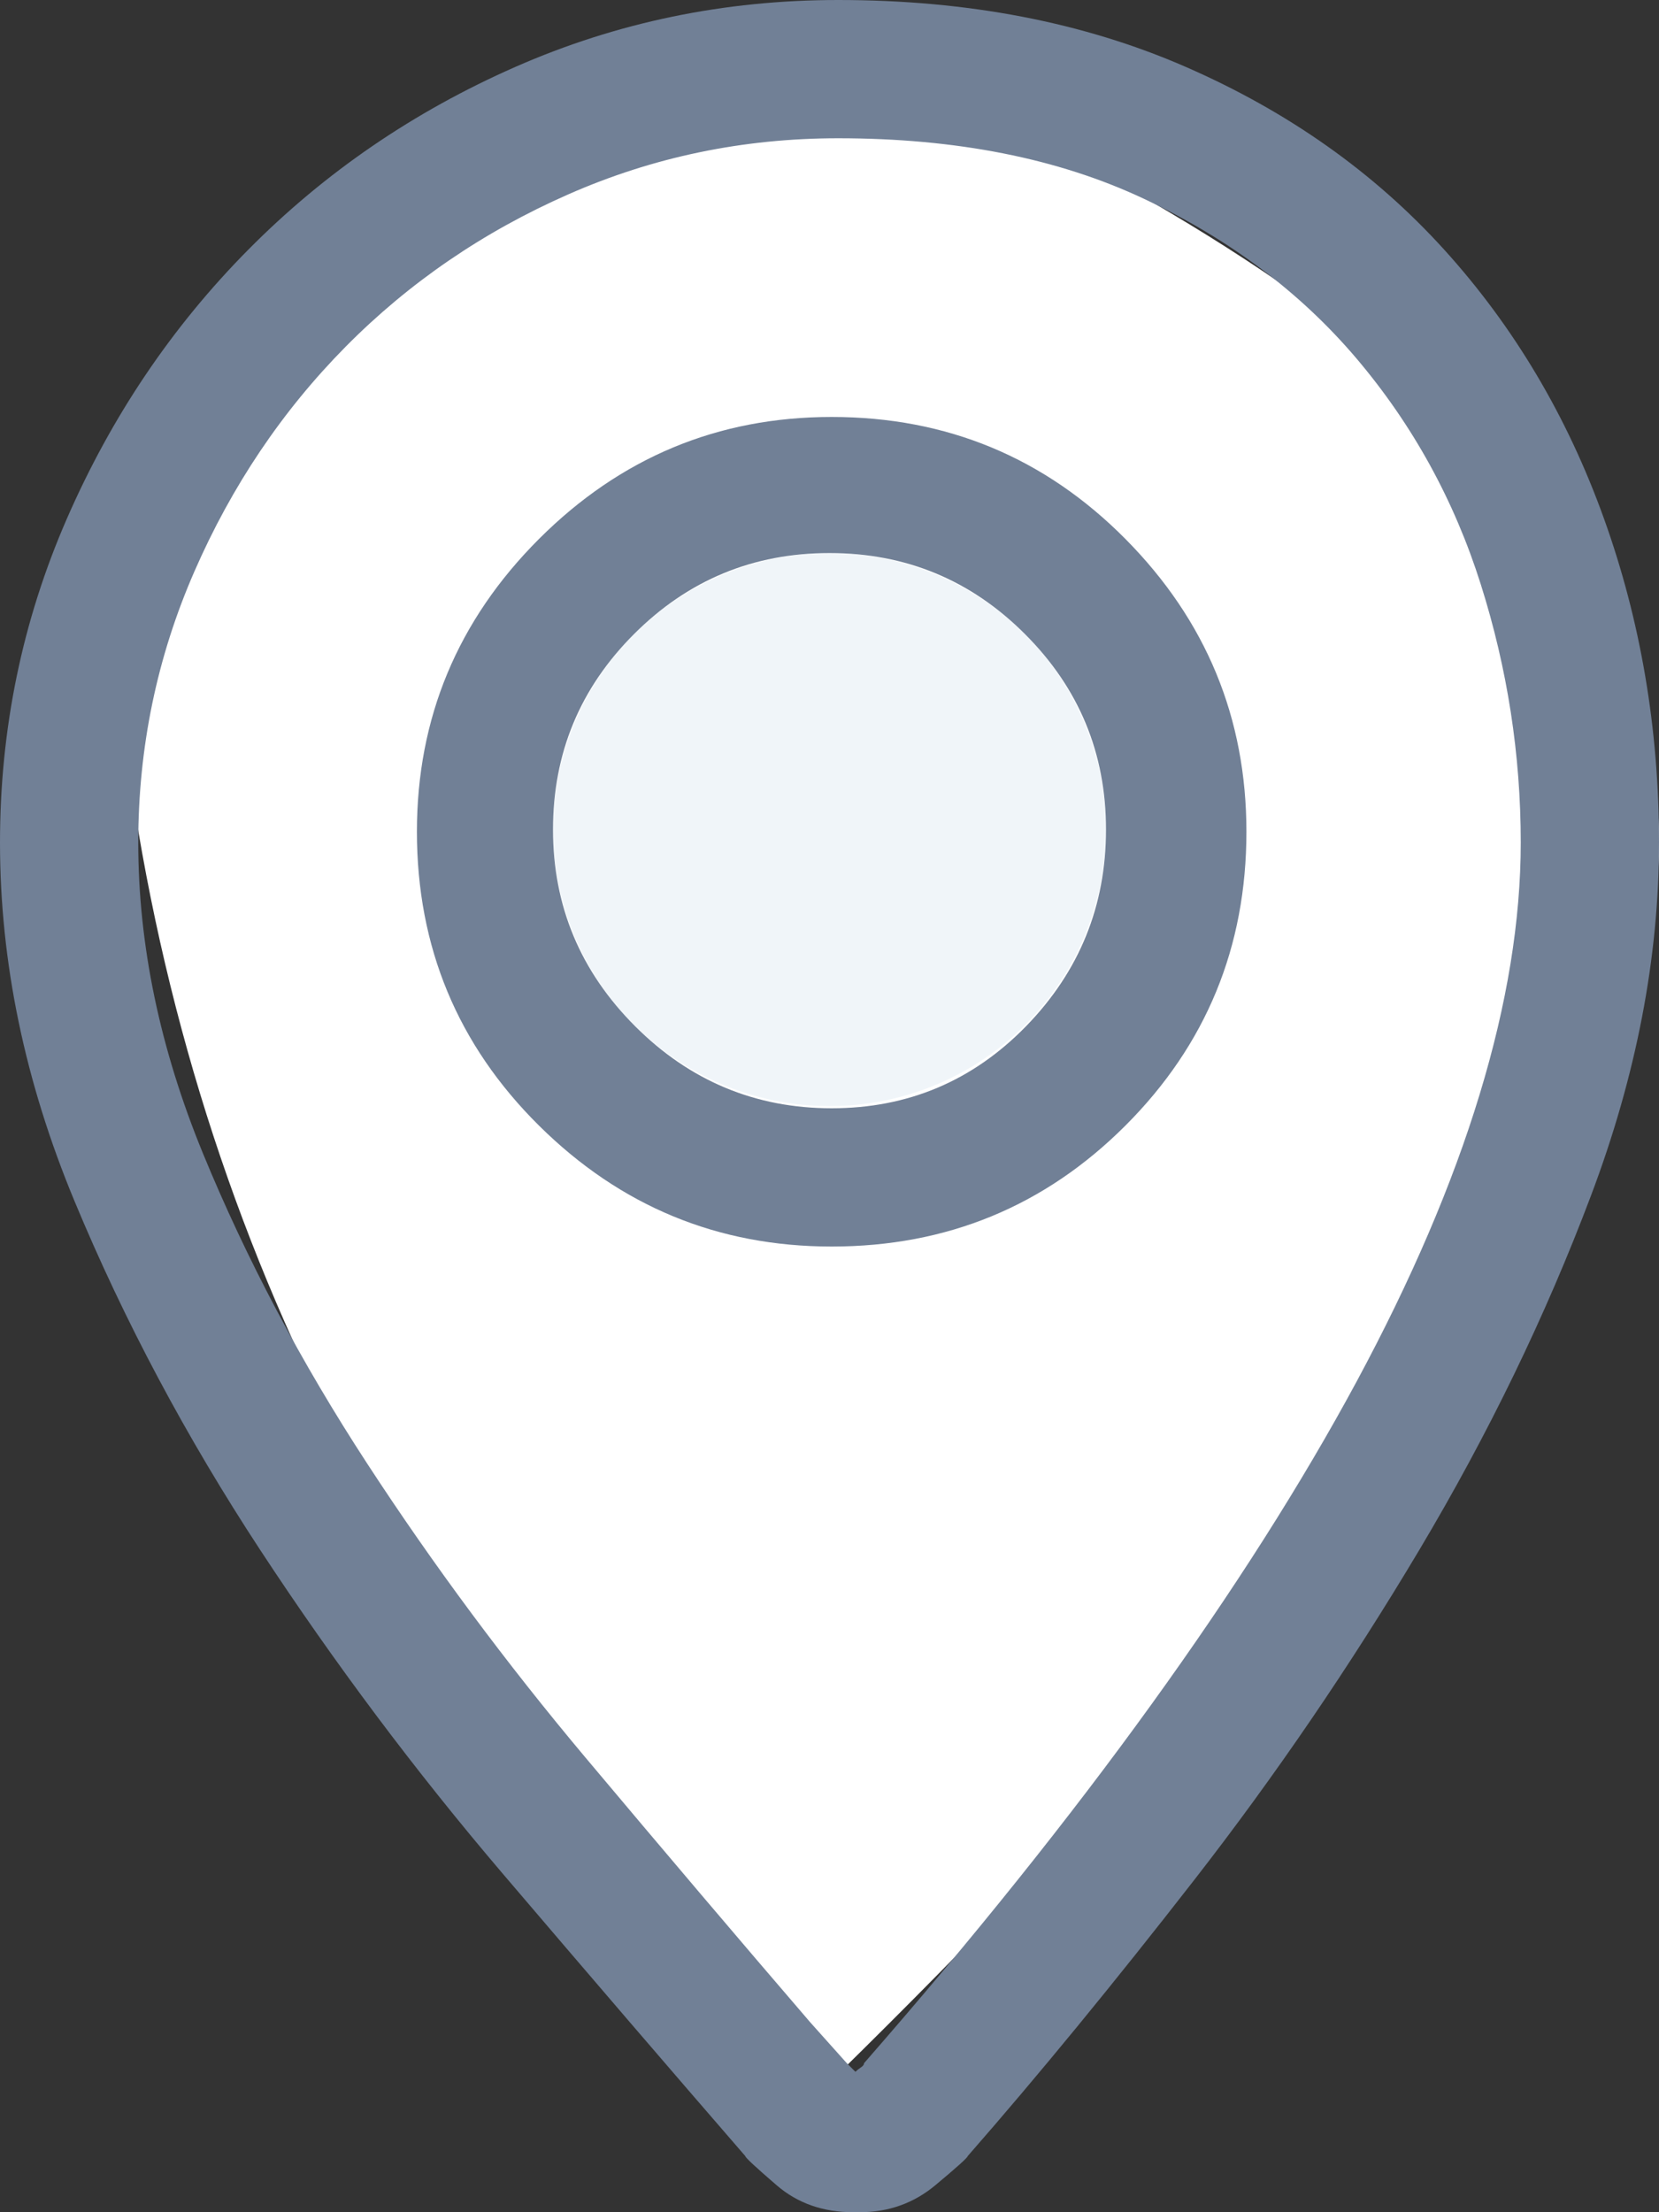 <?xml version="1.0" encoding="UTF-8"?>
<svg width="36px" height="48px" viewBox="0 0 36 48" version="1.1" xmlns="http://www.w3.org/2000/svg" xmlns:xlink="http://www.w3.org/1999/xlink">
    <rect x="0" y="0" width="36" height="48" fill="#333333" stroke="none"/>
    <title>Group 16</title>
    <g id="HubFG---FI-Landing-page" stroke="none" stroke-width="1" fill="none" fill-rule="evenodd">
        <g id="Franchise-Intelligence-Landing-Page" transform="translate(-1102, -891)">
            <g id="Group-16" transform="translate(1102, 891)">
                <path d="M19.329,1.489 C6.677,2.106 1.234,7.617 3,18.023 C4.766,28.43 9.828,37.422 18.188,45 C30.062,33.344 36,24.438 36,18.281 C36,12.125 30.443,6.528 19.329,1.489 Z" id="Path-5" fill="#FFFFFF"></path>
                <circle id="Oval" fill="#F0F5F9" cx="18" cy="18" r="6"></circle>
                <path d="M18.188,0 C21,0 23.516,0.484 25.734,1.453 C27.953,2.422 29.82,3.742 31.336,5.414 C32.852,7.086 34.008,9.031 34.805,11.25 C35.602,13.469 36,15.812 36,18.281 C36,20.781 35.508,23.336 34.523,25.945 C33.539,28.555 32.297,31.117 30.797,33.633 C29.297,36.148 27.672,38.531 25.922,40.781 C24.172,43.031 22.531,45.031 21,46.781 C21,46.813 20.766,47.023 20.297,47.414 C19.828,47.805 19.281,48 18.656,48 L18.516,48 C17.859,48 17.305,47.805 16.852,47.414 C16.398,47.023 16.172,46.813 16.172,46.781 C14.547,44.906 12.789,42.859 10.898,40.641 C9.008,38.422 7.258,36.086 5.648,33.633 C4.039,31.18 2.695,28.656 1.617,26.062 C0.539,23.469 0,20.875 0,18.281 C0,15.812 0.484,13.469 1.453,11.25 C2.422,9.031 3.734,7.086 5.391,5.414 C7.047,3.742 8.977,2.422 11.18,1.453 C13.383,0.484 15.719,0 18.188,0 Z M18.75,44.766 C21.125,42.047 23.203,39.453 24.984,36.984 C26.766,34.516 28.25,32.18 29.438,29.977 C30.625,27.773 31.516,25.695 32.109,23.742 C32.703,21.789 33,19.969 33,18.281 C33,16.375 32.711,14.508 32.133,12.68 C31.555,10.852 30.656,9.219 29.438,7.781 C28.219,6.344 26.68,5.188 24.82,4.312 C22.961,3.437 20.75,3 18.188,3 C16.125,3 14.172,3.406 12.328,4.219 C10.484,5.031 8.875,6.133 7.5,7.523 C6.125,8.914 5.031,10.539 4.219,12.398 C3.406,14.258 3,16.219 3,18.281 C3,20.5 3.469,22.75 4.406,25.031 C5.344,27.313 6.531,29.555 7.969,31.758 C9.406,33.961 10.984,36.086 12.703,38.133 C14.422,40.18 16.047,42.094 17.578,43.875 L18.375,44.766 L18.562,44.953 C18.594,44.922 18.633,44.891 18.68,44.859 C18.727,44.828 18.75,44.797 18.75,44.766 Z M18.047,9.047 C20.547,9.047 22.672,9.93 24.422,11.695 C26.172,13.461 27.047,15.578 27.047,18.047 C27.047,20.547 26.172,22.672 24.422,24.422 C22.672,26.172 20.547,27.047 18.047,27.047 C15.578,27.047 13.461,26.172 11.695,24.422 C9.93,22.672 9.047,20.547 9.047,18.047 C9.047,15.578 9.93,13.461 11.695,11.695 C13.461,9.93 15.578,9.047 18.047,9.047 Z M18.047,24.047 C19.703,24.047 21.109,23.453 22.266,22.266 C23.422,21.078 24,19.656 24,18 C24,16.344 23.414,14.93 22.242,13.758 C21.07,12.586 19.656,12 18,12 C16.344,12 14.93,12.586 13.758,13.758 C12.586,14.93 12,16.344 12,18 C12,19.656 12.594,21.078 13.781,22.266 C14.969,23.453 16.391,24.047 18.047,24.047 Z" id="Location-pin---simple-line-icons" fill="#718096"></path>
            </g>
        </g>
    </g>
</svg>